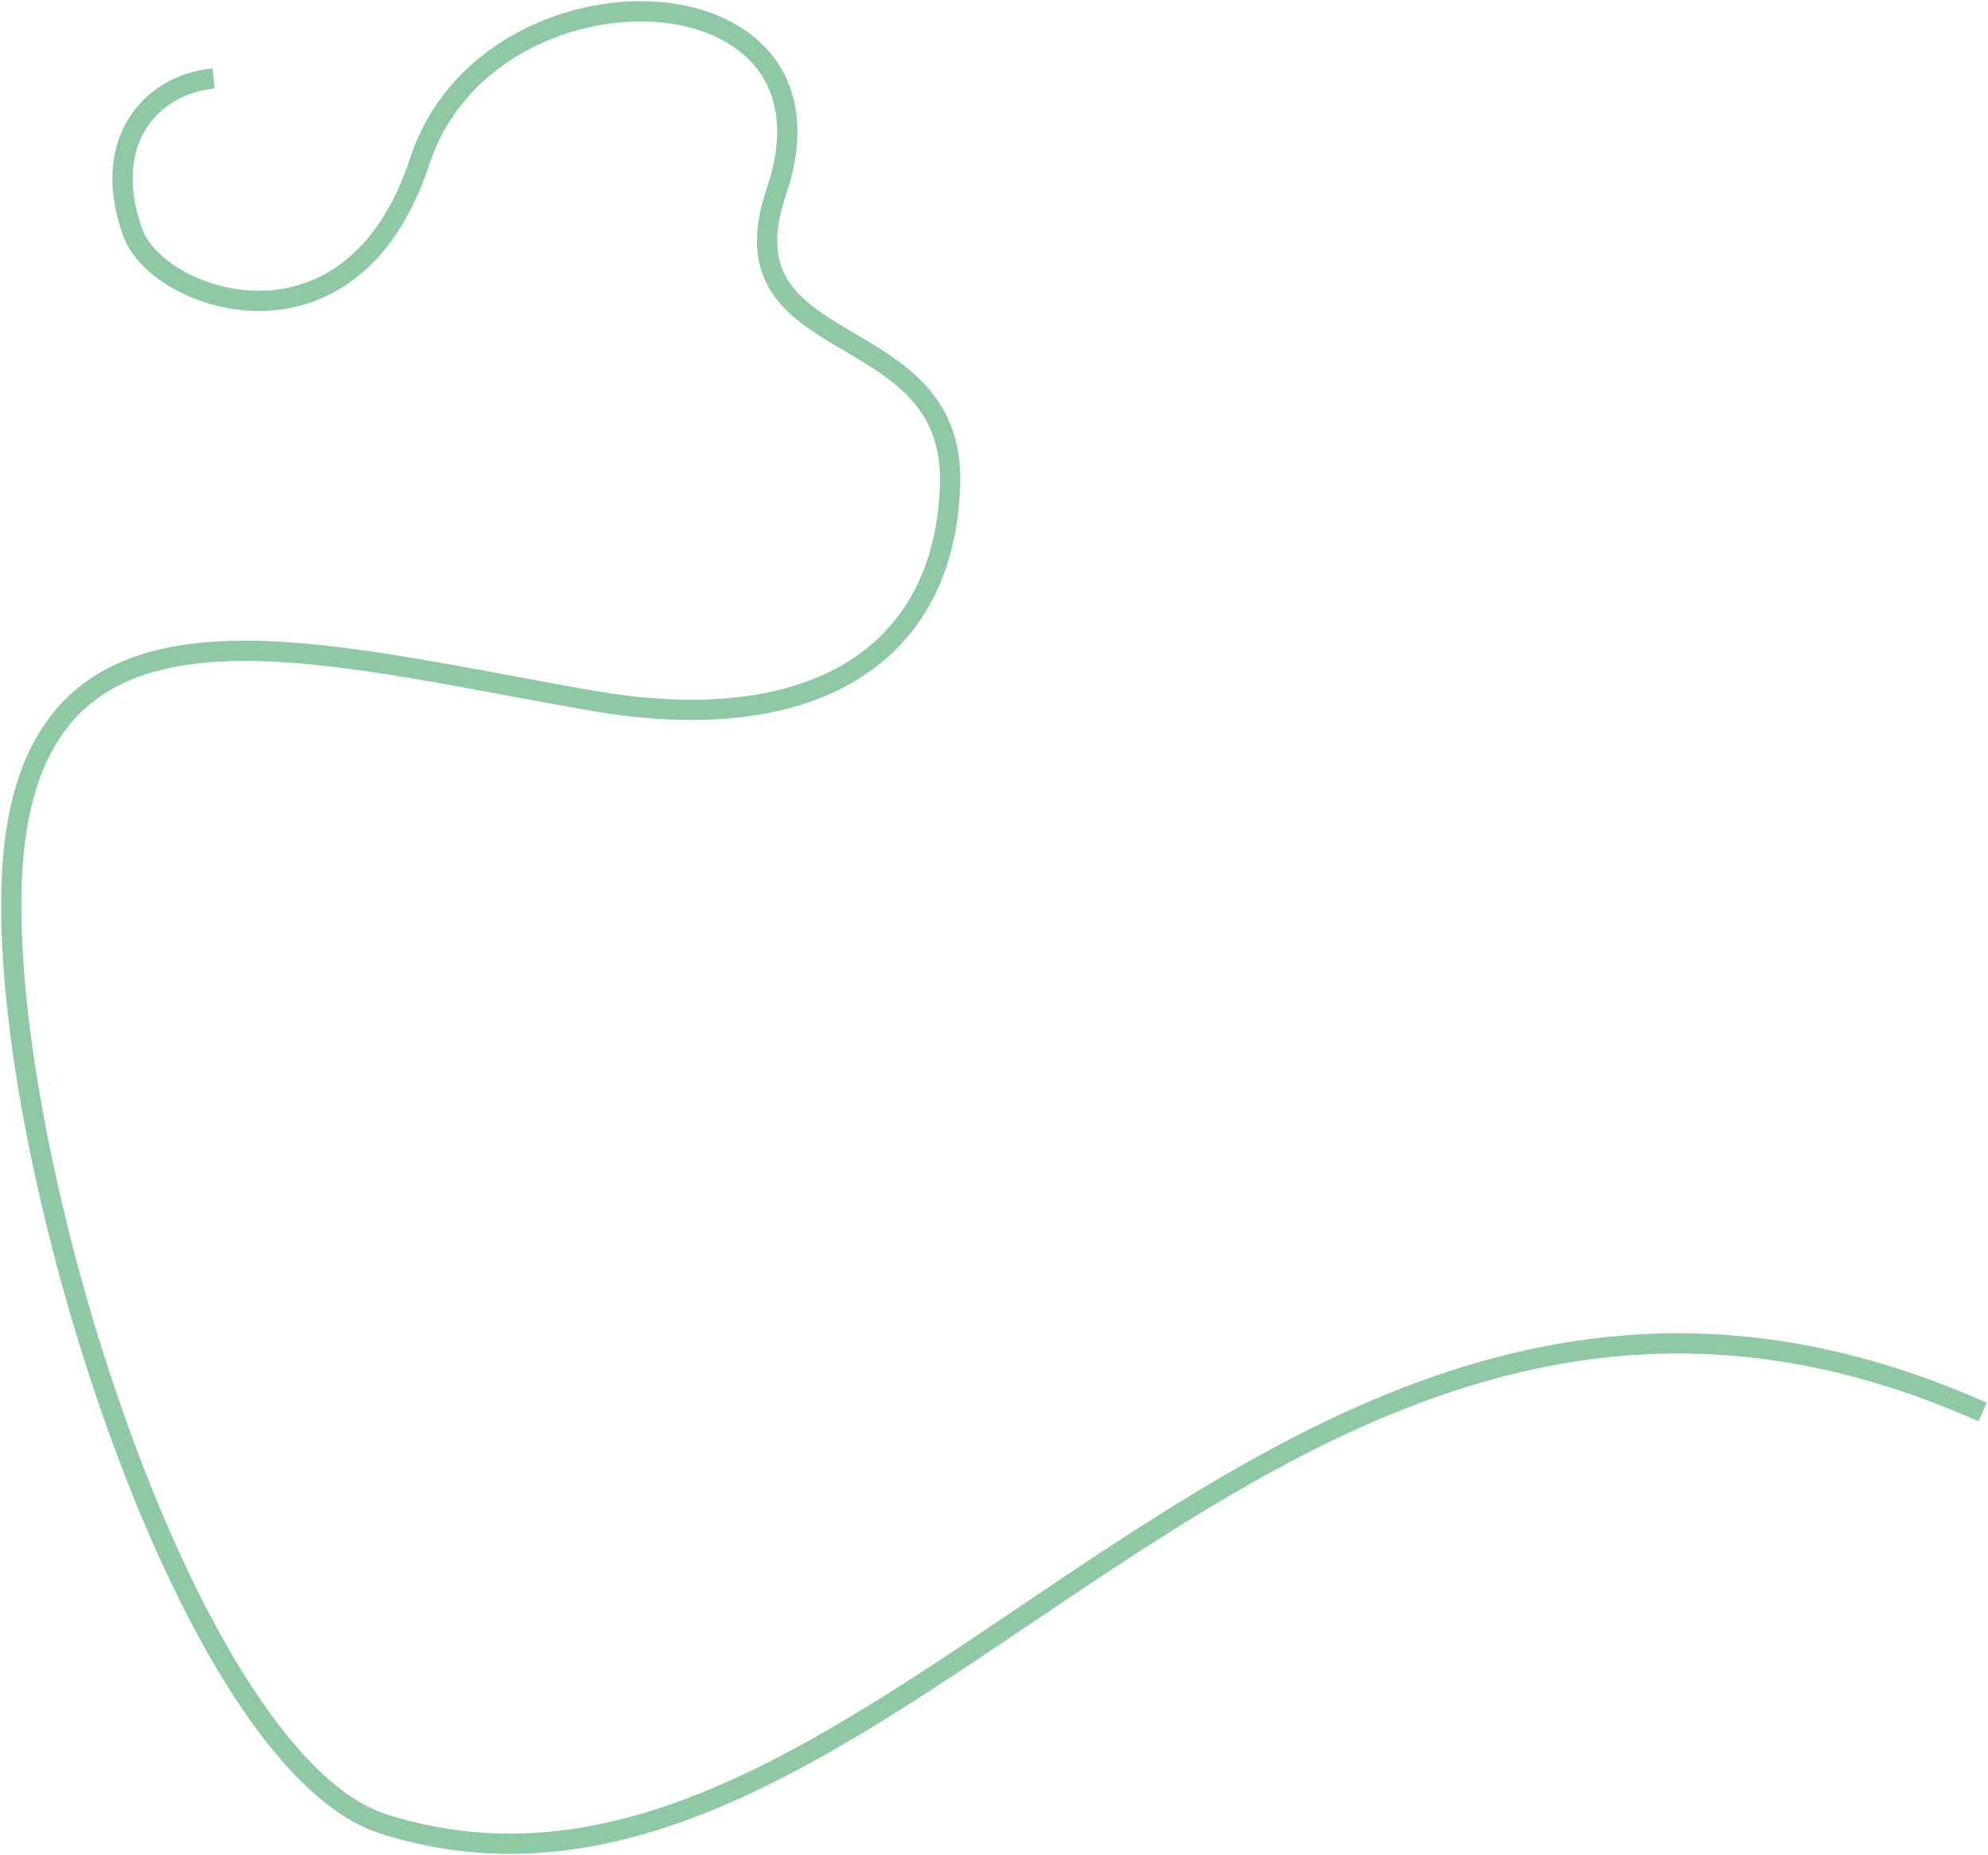 <?xml version="1.0" encoding="UTF-8"?> <svg xmlns="http://www.w3.org/2000/svg" width="1403" height="1309" viewBox="0 0 1403 1309" fill="none"> <path d="M150.727 55.345C107.064 59.596 70.355 99.201 93.733 164.311C111.05 212.542 247.95 261.128 296.326 113.568C344.701 -33.993 603.147 -26.921 547.92 135.165C506.567 256.532 674.172 221.398 670.5 342C666.828 462.602 573.829 521.64 417.5 494.5C224.263 460.952 39.514 405.231 11.494 586.613C-16.525 767.994 125.606 1241.61 271 1287.5C630.357 1400.91 898.423 773.287 1399.21 996.63" stroke="#8EC9A3" stroke-width="14.297"></path> </svg> 